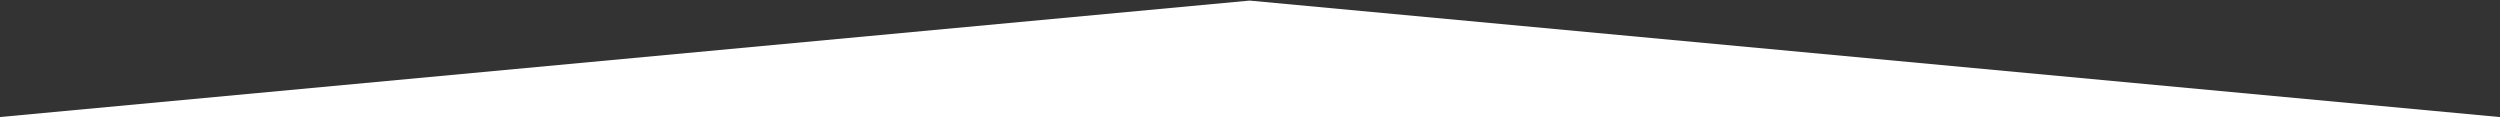<?xml version="1.0" encoding="utf-8"?>
<!-- Generator: Adobe Illustrator 25.1.0, SVG Export Plug-In . SVG Version: 6.00 Build 0)  -->
<svg version="1.1" id="Layer_1" xmlns="http://www.w3.org/2000/svg" xmlns:xlink="http://www.w3.org/1999/xlink" x="0px" y="0px"
	 viewBox="0 0 1683 79" style="enable-background:new 0 0 1683 79;" xml:space="preserve">
<rect x="0" y="0" width="1683" height="79" fill="#333333" stroke="none"/>
<style type="text/css">
	.st0{fill:#FFFFFF;}
</style>
<path id="Path_317" class="st0" d="M1682.8,78.8L841.2,0.4L-0.2,78.8H1682.8z"/>
</svg>